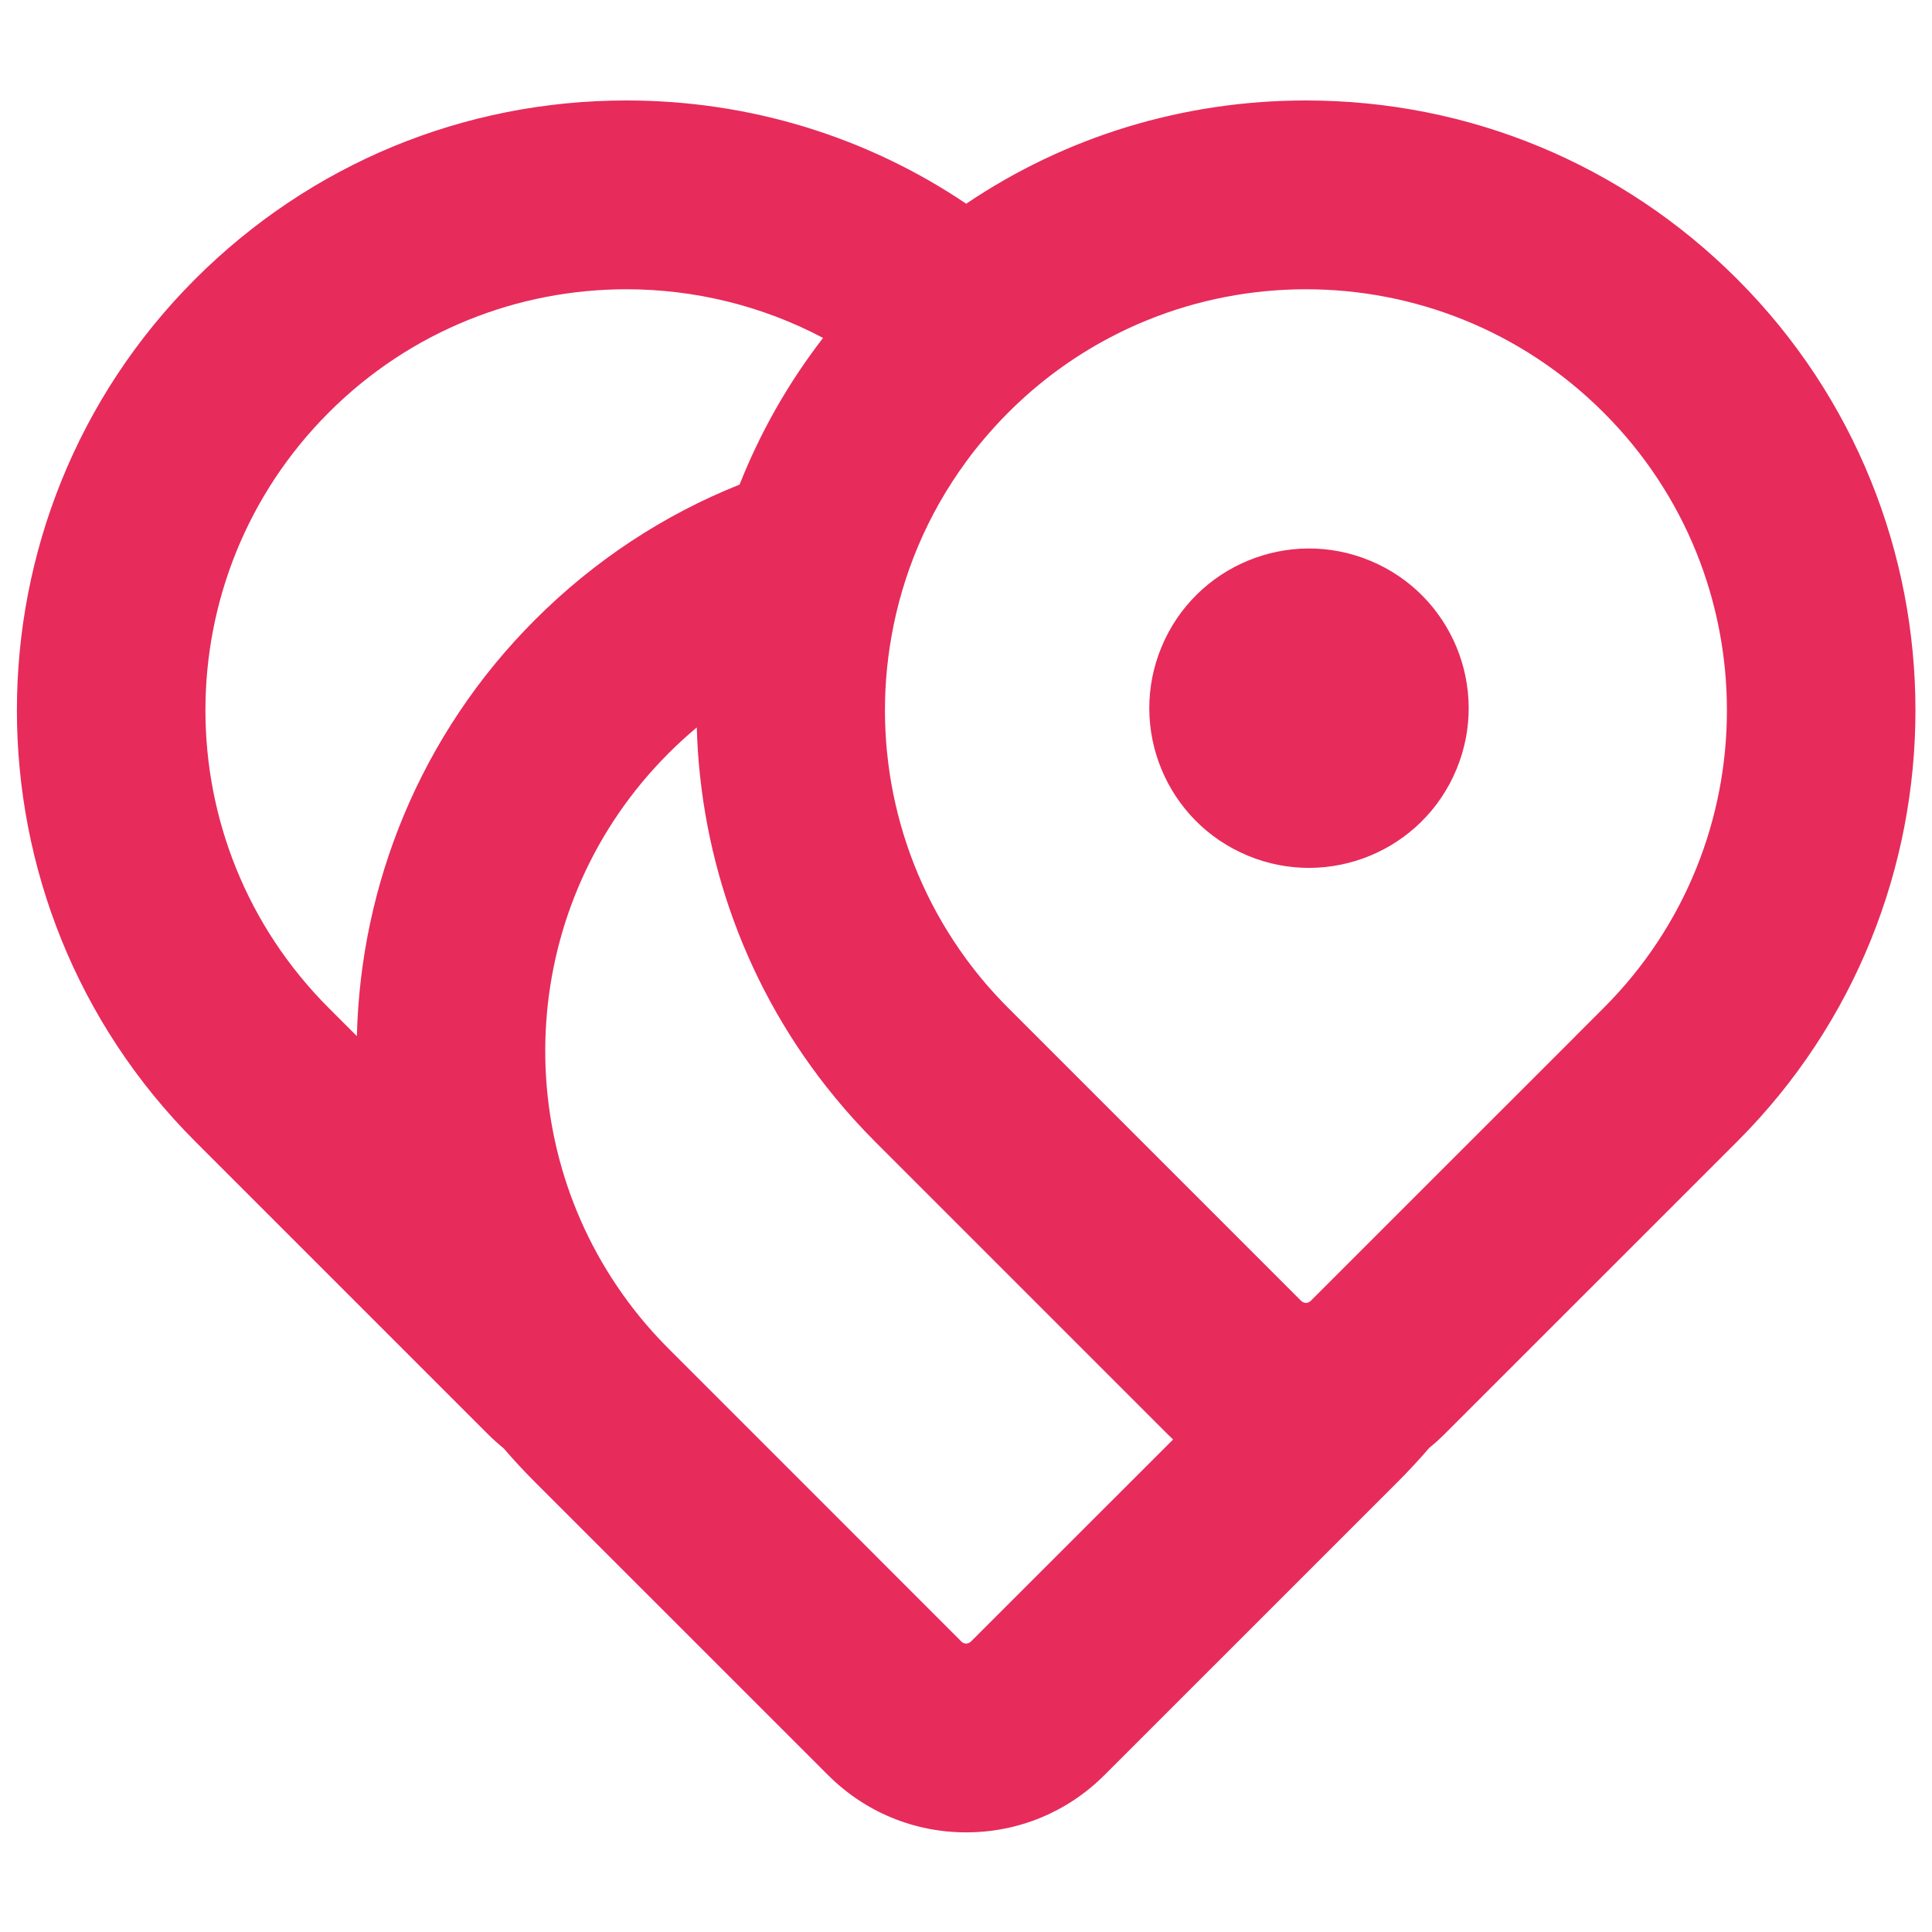 <?xml version="1.0" encoding="utf-8"?>
<!-- Generator: Adobe Illustrator 24.2.1, SVG Export Plug-In . SVG Version: 6.00 Build 0)  -->
<!DOCTYPE svg PUBLIC "-//W3C//DTD SVG 1.1//EN" "http://www.w3.org/Graphics/SVG/1.1/DTD/svg11.dtd">
<svg version="1.1" id="Ebene_1" xmlns:x="http://ns.adobe.com/Extensibility/1.0/" xmlns:i="http://ns.adobe.com/AdobeIllustrator/10.0/" xmlns:graph="http://ns.adobe.com/Graphs/1.0/"
	 xmlns="http://www.w3.org/2000/svg" xmlns:xlink="http://www.w3.org/1999/xlink" x="0px" y="0px" viewBox="0 0 283.46 283.46"
	 enable-background="new 0 0 283.46 283.46" xml:space="preserve">
<g>
	<g>
		<path fill="#E72B5B" d="M254.87,40.94c-16.9-16.89-39.37-26.2-63.26-26.2c-18.03,0-35.24,5.29-49.85,15.15
			c-14.62-9.85-31.83-15.15-49.85-15.15c-23.9,0-46.36,9.31-63.27,26.2c-34.88,34.89-34.88,91.65,0,126.53l42.98,42.98
			c0.73,0.73,1.49,1.41,2.28,2.05c1.46,1.7,2.99,3.35,4.6,4.96l42.98,42.97c5.42,5.42,12.62,8.41,20.29,8.41
			c7.66,0,14.86-2.99,20.28-8.41l42.98-42.97c1.62-1.62,3.18-3.3,4.65-5.01c0.01-0.01,0.01-0.02,0.02-0.03
			c0.77-0.61,1.5-1.27,2.21-1.98l42.98-42.97C289.75,132.59,289.75,75.83,254.87,40.94z M48.23,60.53
			c6.03-6.04,13-10.56,20.43-13.57c7.43-3.02,15.33-4.52,23.25-4.52c9.92,0,19.85,2.38,28.85,7.14
			c-5.17,6.68-9.25,13.94-12.25,21.52c-11.11,4.43-21.3,11.12-30.01,19.83c-16.89,16.89-25.6,38.91-26.14,61.09l-4.13-4.13
			C24.11,123.76,24.11,84.66,48.23,60.53z M142.46,240.84c-0.19,0.19-0.45,0.3-0.7,0.3c-0.26,0-0.52-0.1-0.71-0.3l-29.64-29.65
			l-13.32-13.32c-2.14-2.14-4.1-4.4-5.86-6.77c-18.07-24.18-16.12-58.61,5.86-80.58c1.33-1.34,2.71-2.59,4.14-3.79
			c0.54,19.32,7.29,38.51,20.26,54.26c1.83,2.23,3.79,4.39,5.87,6.48l42.98,42.98c0.26,0.26,0.52,0.51,0.78,0.75L142.46,240.84z
			 M235.28,147.89l-4.14,4.14c0,0.01,0,0.01,0,0.01l-38.83,38.82c-0.19,0.19-0.45,0.3-0.7,0.3c-0.11,0-0.22-0.02-0.32-0.06
			c-0.15-0.05-0.28-0.13-0.39-0.24l-29.87-29.87l-13.1-13.1c-2.27-2.27-4.34-4.68-6.18-7.2c-10.18-13.88-13.84-31.05-10.96-47.29
			c1.6-9.09,5.25-17.9,10.96-25.67c0.74-1.02,1.51-2.01,2.33-2.98c1.21-1.45,2.49-2.86,3.85-4.22c4.49-4.5,9.49-8.14,14.82-10.96
			c1.84-0.97,3.71-1.85,5.61-2.61c7.43-3.02,15.33-4.52,23.25-4.52c15.81,0,31.61,6.03,43.67,18.09
			c12.07,12.06,18.09,27.87,18.09,43.68C253.38,120.02,247.35,135.83,235.28,147.89z"/>
	</g>
	<g>
		
			<ellipse transform="matrix(0.383 -0.924 0.924 0.383 22.521 241.5)" fill="#E72B5B" cx="191.98" cy="103.9" rx="23.42" ry="23.42"/>
	</g>
</g>
</svg>

